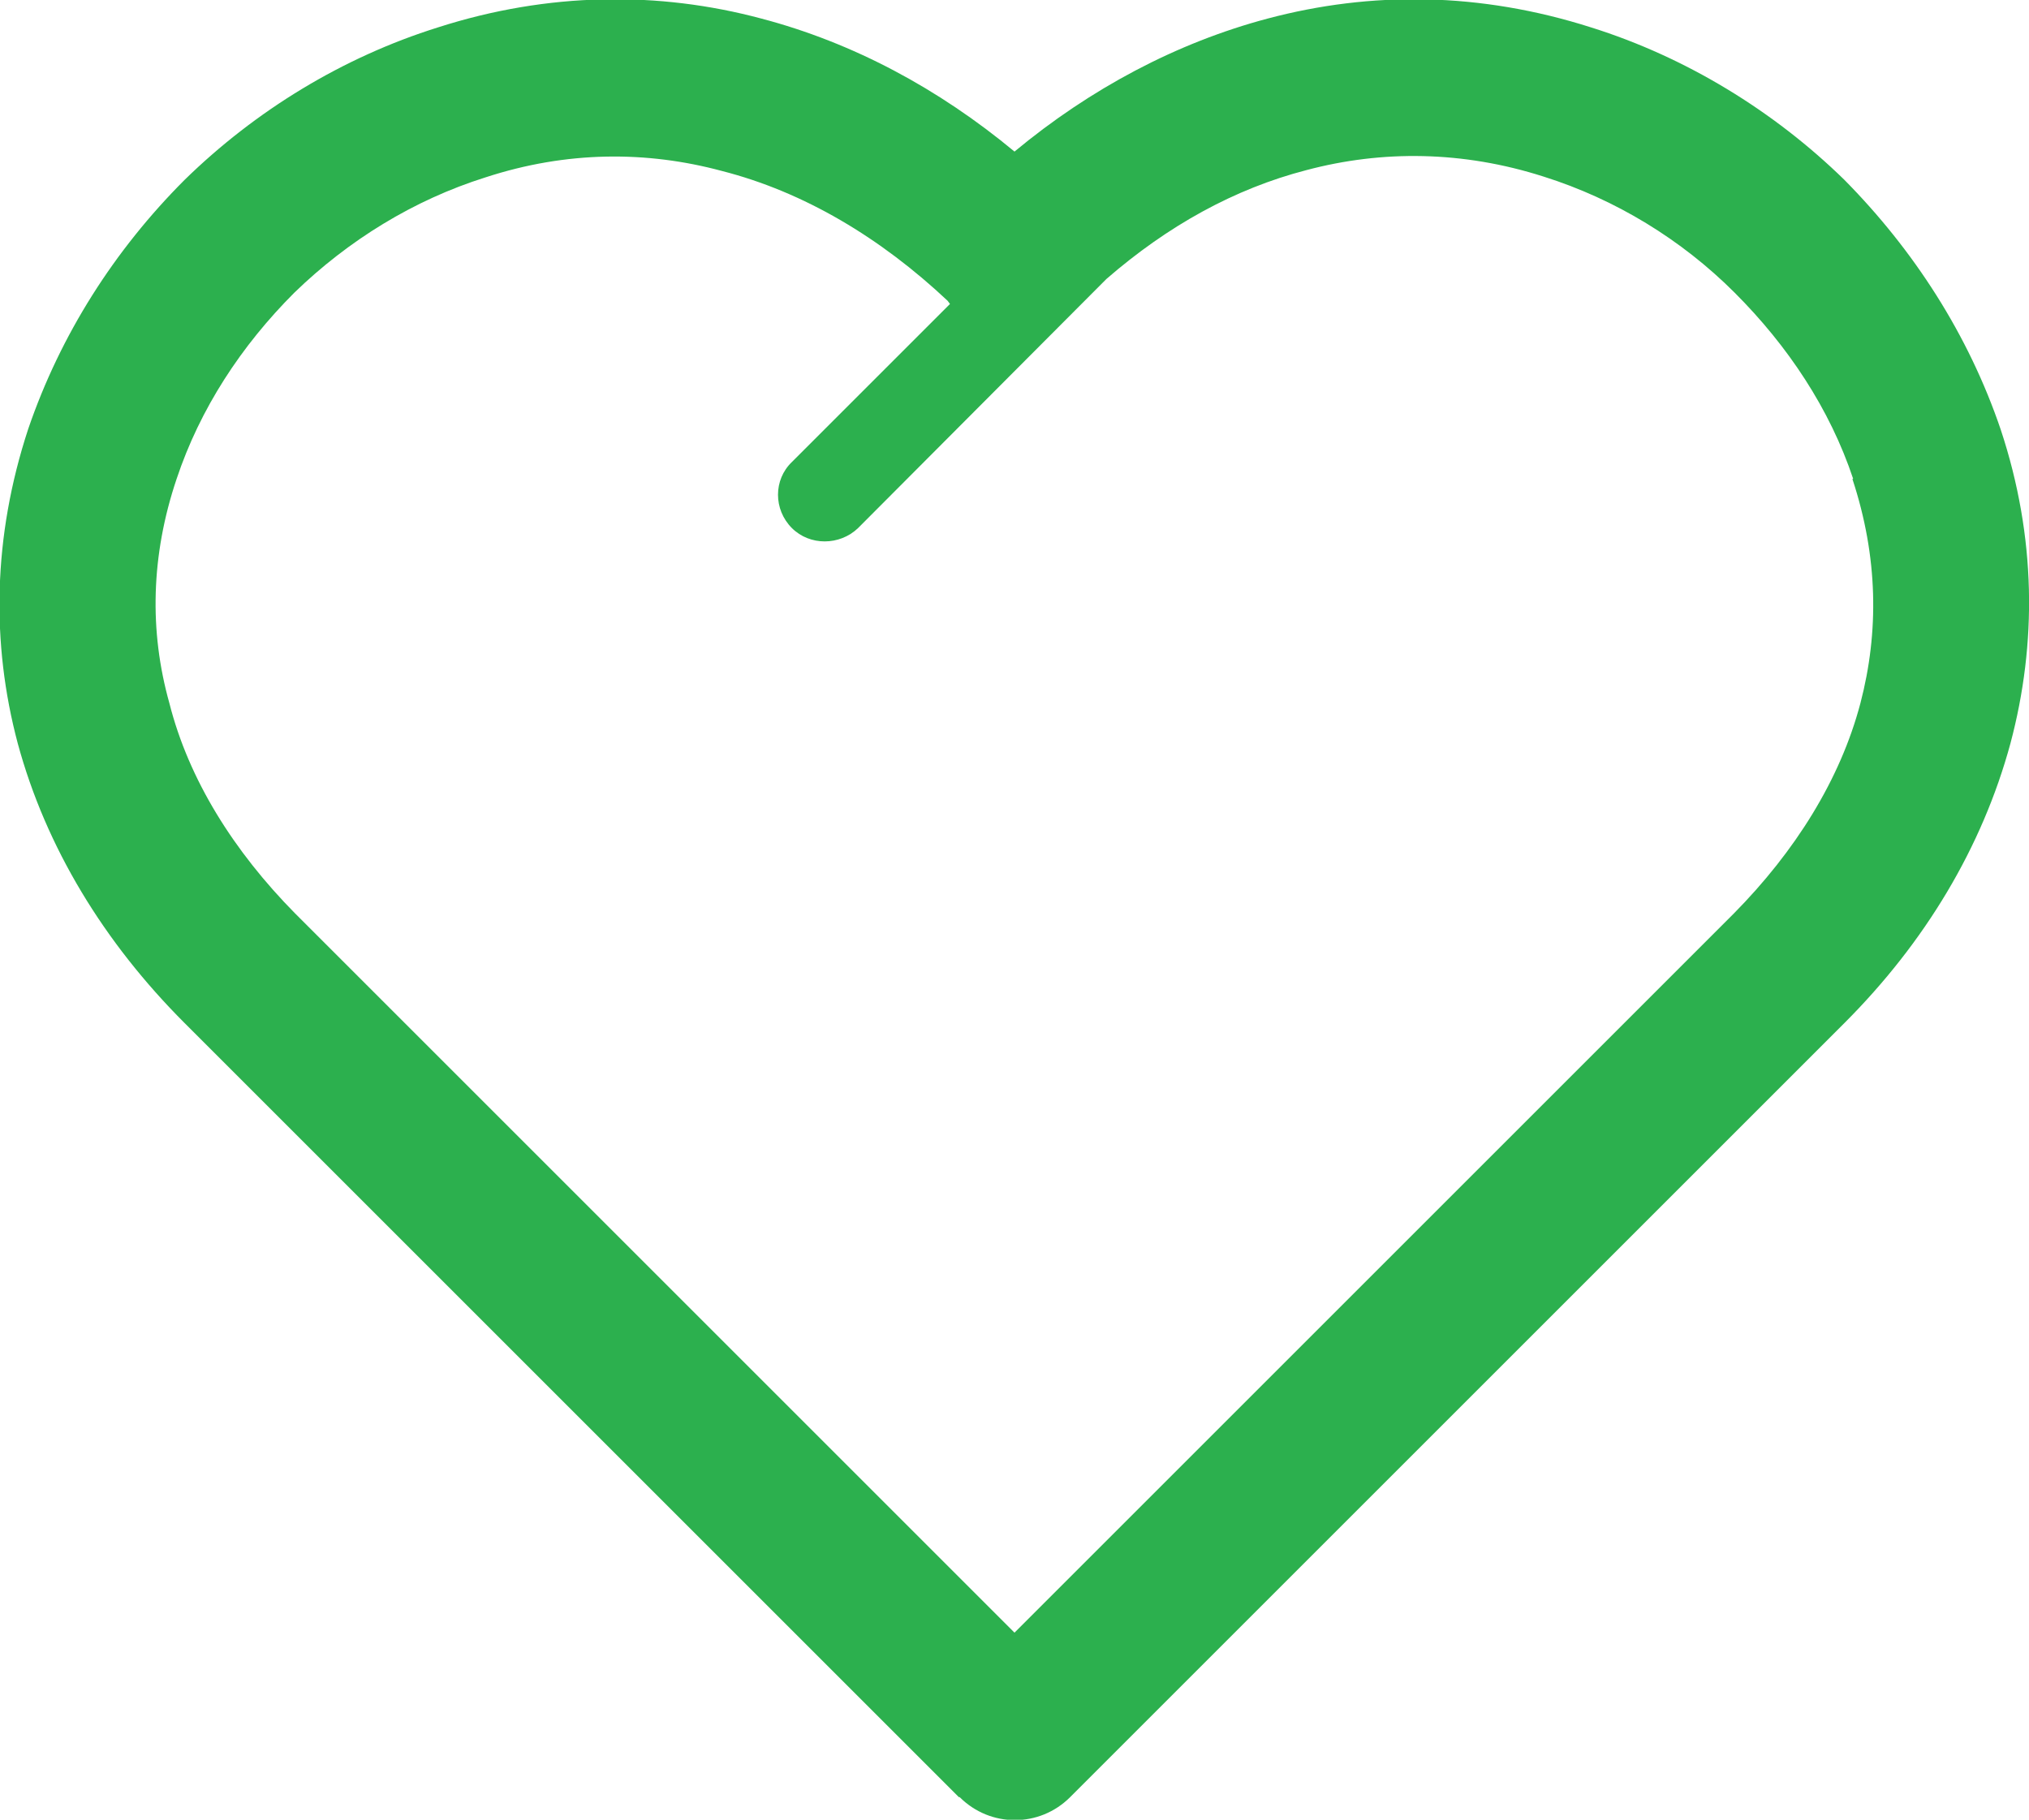 <?xml version="1.0" encoding="UTF-8"?><svg xmlns="http://www.w3.org/2000/svg" viewBox="0 0 25.16 22.57"><defs><style>.d{fill:#2cb04e;}</style></defs><g id="a"/><g id="b"><g id="c"><path class="d" d="M11.89,22.29L2.29,12.69c-1-1-1.72-2.18-2.07-3.47-.33-1.24-.31-2.56,.13-3.9,.4-1.17,1.07-2.22,1.94-3.09,.88-.86,1.96-1.52,3.14-1.89,1.37-.44,2.74-.45,4.01-.11,1.14,.3,2.2,.87,3.14,1.65,.94-.78,2.01-1.35,3.14-1.65,1.28-.34,2.63-.33,4.01,.11,1.18,.37,2.27,1.04,3.14,1.89,.86,.87,1.54,1.92,1.94,3.1,.44,1.33,.45,2.65,.12,3.89-.35,1.29-1.06,2.47-2.06,3.47l-.05,.05-9.55,9.55c-.38,.38-.99,.38-1.37,0h0ZM13.72,3.46h0l-3.08,3.09c-.23,.22-.6,.22-.82,0-.23-.23-.23-.6,0-.82l1.96-1.96-.03-.04c-.83-.78-1.78-1.35-2.8-1.61-.93-.25-1.92-.25-2.93,.08-.89,.28-1.7,.78-2.37,1.43-.66,.66-1.17,1.44-1.46,2.31-.32,.95-.34,1.89-.09,2.78,.24,.95,.8,1.84,1.56,2.61l8.92,8.92,8.87-8.87,.05-.05c.76-.77,1.32-1.66,1.57-2.61,.23-.88,.22-1.81-.1-2.78h.01c-.29-.87-.81-1.65-1.47-2.31-.66-.66-1.48-1.16-2.37-1.44-1-.32-2-.33-2.94-.08-.89,.23-1.72,.69-2.48,1.35h0Z"/></g></g></svg>